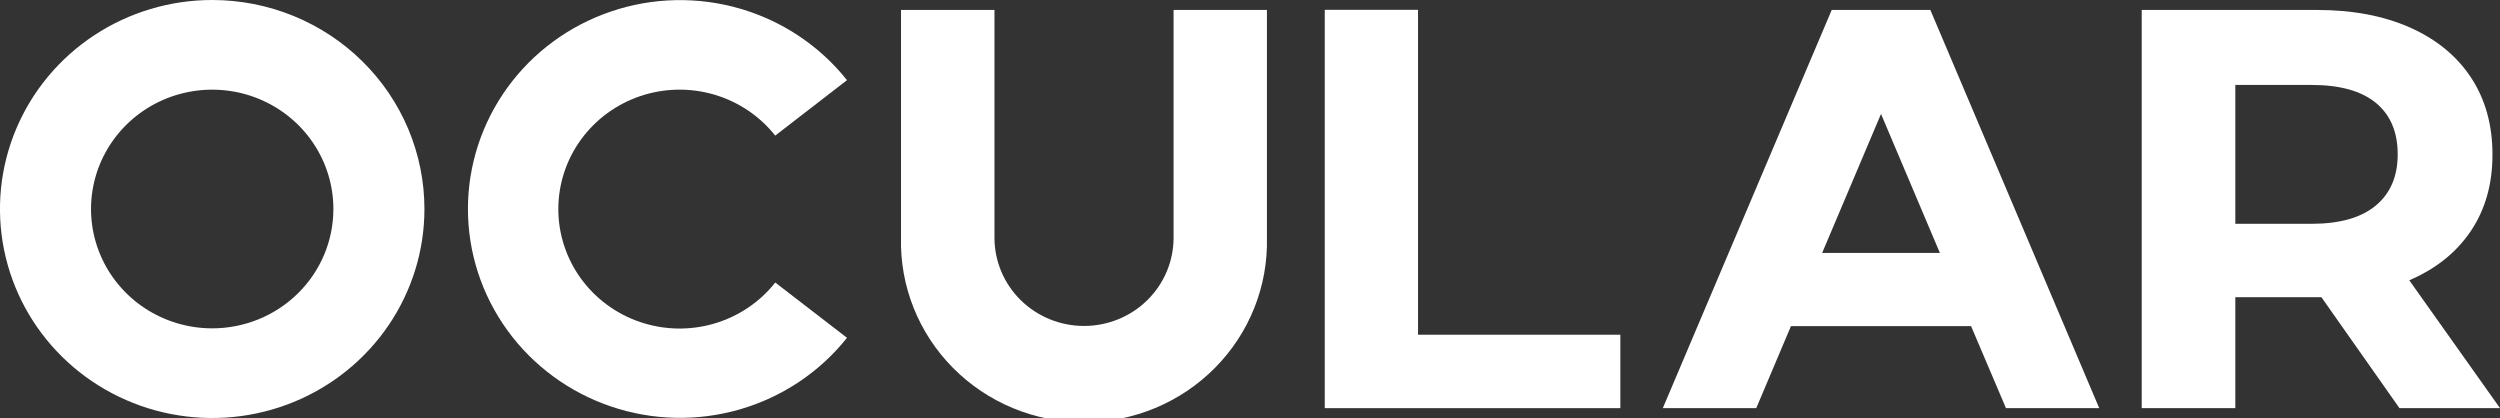 <svg width="299" height="50" viewBox="0 0 299 50" fill="none" xmlns="http://www.w3.org/2000/svg">
<rect x="0" y="0" width="299" height="50" fill="#333333" stroke="none"/>
<g clip-path="url(#clip0_10_1376)">
<path d="M286.973 48.809L277.642 35.548H267.344V48.809H256.149V1.19H277.091C281.375 1.19 285.096 1.894 288.252 3.3C291.408 4.707 293.838 6.703 295.542 9.289C297.245 11.877 298.098 14.94 298.1 18.478C298.102 22.016 297.238 25.068 295.508 27.634C293.778 30.2 291.325 32.162 288.148 33.52L298.997 48.809H286.973ZM284.154 12.303C282.404 10.874 279.846 10.16 276.482 10.16H267.344V26.766H276.467C279.831 26.766 282.388 26.04 284.139 24.587C285.889 23.134 286.765 21.093 286.765 18.463C286.765 15.789 285.895 13.735 284.154 12.303Z" fill="white"/>
<path d="M25.38 0C20.36 3.59338e-08 15.452 1.466 11.278 4.213C7.104 6.959 3.851 10.863 1.93 15.43C0.008 19.998 -0.495 25.024 0.485 29.872C1.464 34.721 3.881 39.175 7.43 42.672C10.98 46.167 15.502 48.548 20.426 49.513C25.349 50.478 30.453 49.984 35.091 48.092C39.729 46.201 43.694 42.997 46.483 38.887C49.273 34.776 50.762 29.944 50.762 25C50.763 21.717 50.106 18.466 48.831 15.433C47.556 12.4 45.686 9.644 43.329 7.323C40.972 5.001 38.174 3.159 35.094 1.903C32.014 0.647 28.713 -2.38616e-08 25.38 0V0ZM25.38 39.271C22.513 39.271 19.711 38.433 17.327 36.865C14.943 35.296 13.086 33.067 11.989 30.459C10.892 27.85 10.605 24.98 11.165 22.211C11.724 19.442 13.105 16.899 15.132 14.903C17.159 12.907 19.742 11.548 22.554 10.997C25.366 10.447 28.28 10.73 30.928 11.811C33.577 12.892 35.84 14.722 37.432 17.069C39.025 19.417 39.874 22.177 39.873 25C39.873 26.874 39.499 28.73 38.77 30.462C38.042 32.193 36.974 33.767 35.628 35.092C34.282 36.417 32.684 37.468 30.926 38.185C29.168 38.902 27.283 39.271 25.38 39.271V39.271Z" fill="white"/>
<path d="M92.716 33.786L101.301 40.401C98.046 44.493 93.575 47.483 88.512 48.954C83.45 50.426 78.047 50.305 73.057 48.609C68.067 46.914 63.739 43.727 60.675 39.494C57.611 35.261 55.965 30.192 55.965 24.994C55.965 19.796 57.611 14.727 60.675 10.494C63.739 6.261 68.067 3.074 73.057 1.379C78.047 -0.317 83.45 -0.438 88.512 1.034C93.575 2.505 98.046 5.495 101.301 9.587L92.716 16.218C90.858 13.873 88.302 12.158 85.406 11.312C82.51 10.466 79.418 10.531 76.562 11.499C73.706 12.467 71.227 14.289 69.473 16.711C67.718 19.132 66.775 22.033 66.775 25.008C66.775 27.983 67.718 30.883 69.473 33.305C71.227 35.727 73.706 37.548 76.562 38.516C79.418 39.484 82.51 39.55 85.406 38.704C88.302 37.858 90.858 36.143 92.716 33.798V33.786Z" fill="white"/>
<path d="M193.794 40.033V48.815H158.441V1.175H169.596V40.033H193.794Z" fill="white"/>
<path d="M230.87 1.19H219.073L198.874 48.809H210.051L214.197 39.008H235.742L239.911 48.809H251.066L230.87 1.19ZM217.931 30.247L224.97 13.626L232.009 30.247H217.931Z" fill="white"/>
<path d="M151.524 1.19V28.436C151.593 31.308 151.078 34.166 150.01 36.84C148.941 39.514 147.34 41.95 145.302 44.006C143.263 46.062 140.827 47.695 138.138 48.811C135.449 49.926 132.561 50.501 129.643 50.501C126.725 50.501 123.836 49.926 121.147 48.811C118.458 47.695 116.023 46.062 113.984 44.006C111.945 41.95 110.344 39.514 109.276 36.84C108.207 34.166 107.692 31.308 107.761 28.436V1.19H118.938V28.436C118.938 31.233 120.066 33.916 122.075 35.895C124.084 37.873 126.808 38.984 129.649 38.984C132.49 38.984 135.214 37.873 137.223 35.895C139.232 33.916 140.36 31.233 140.36 28.436V1.19H151.524Z" fill="white"/>
</g>
<defs>
<clipPath id="clip0_10_1376">
<rect width="299" height="50" fill="white"/>
</clipPath>
</defs>
</svg>
